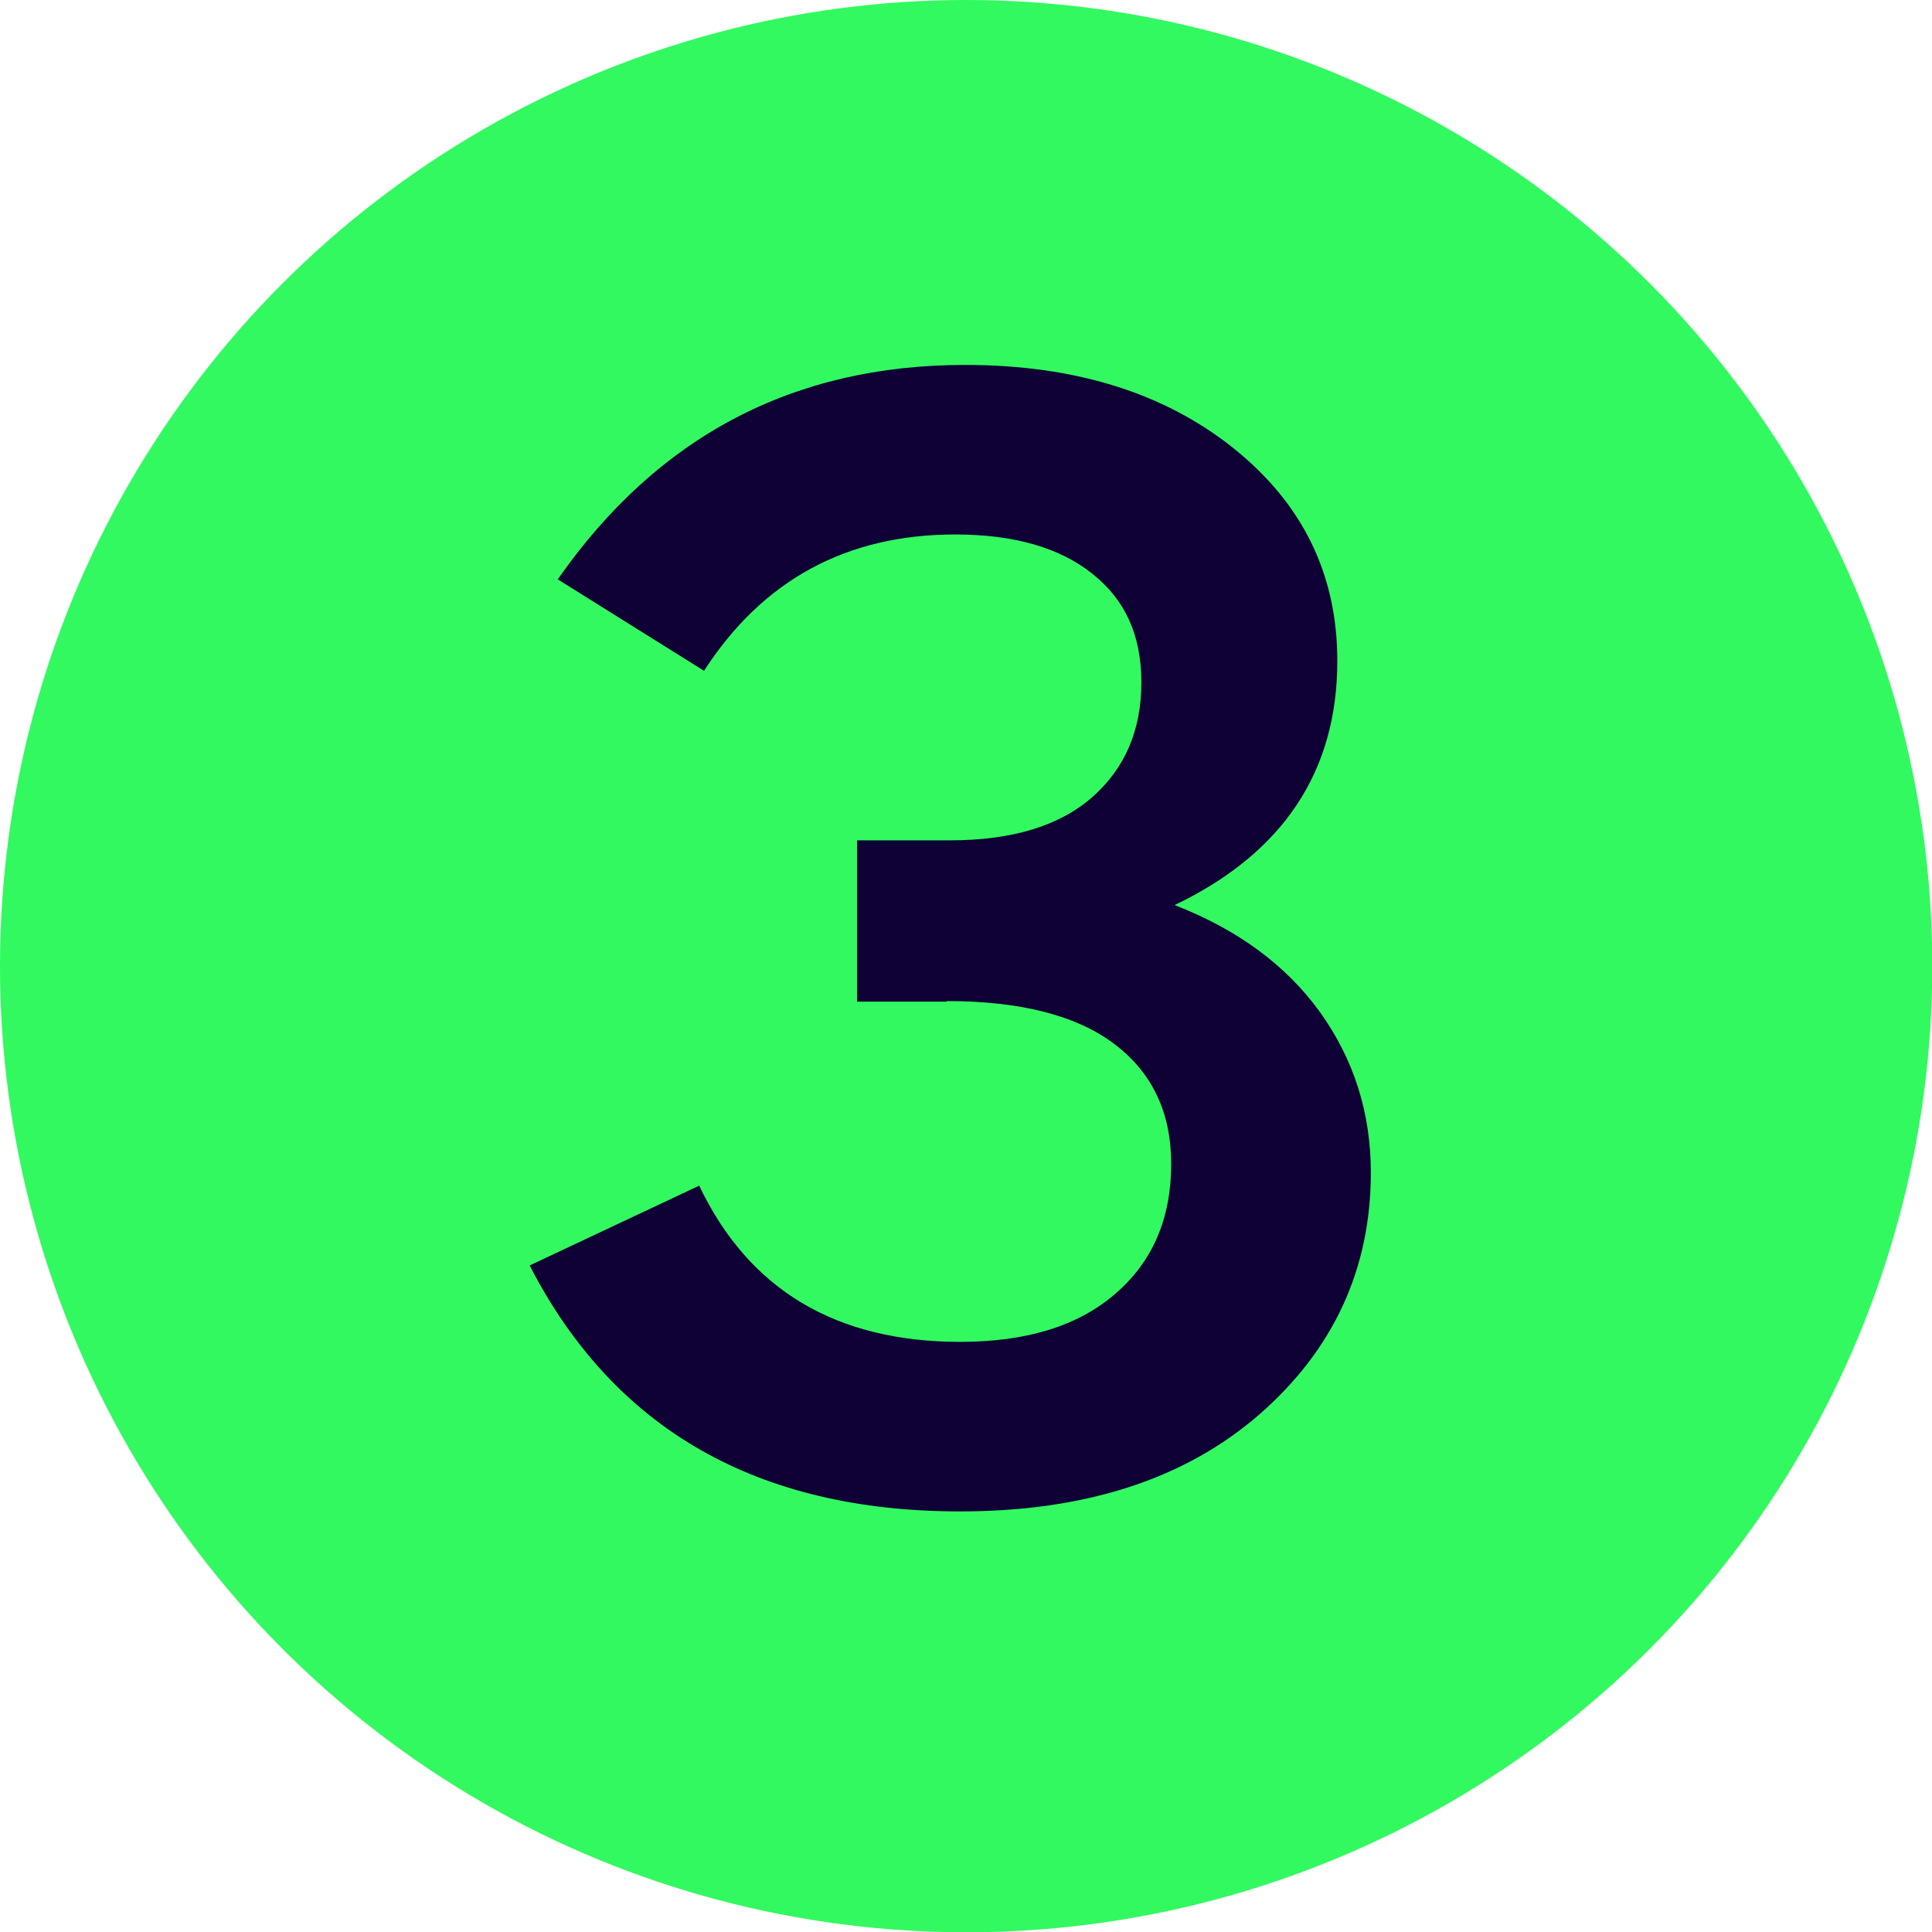 <?xml version="1.0" encoding="UTF-8"?>
<svg xmlns="http://www.w3.org/2000/svg" id="uuid-be8bce54-8109-4f5d-9069-456ca3b89765" data-name="Layer 1" viewBox="0 0 68.03 68.03">
  <circle cx="34.02" cy="34.02" r="34.02" style="fill: #32f960;"></circle>
  <path d="M33.34,35.27h-3.16v-5.68h3.28c2.18,0,3.85-.51,5-1.52,1.15-1.01,1.73-2.36,1.73-4.04s-.58-2.92-1.73-3.83c-1.15-.92-2.76-1.38-4.83-1.38-3.82,0-6.77,1.6-8.84,4.8l-5.15-3.22c3.51-5.03,8.29-7.55,14.34-7.55,3.86,0,7.01.98,9.45,2.93,2.44,1.95,3.66,4.45,3.66,7.49,0,3.9-1.91,6.77-5.73,8.6,2.22.86,3.93,2.12,5.12,3.77,1.19,1.66,1.79,3.54,1.79,5.65,0,3.39-1.31,6.23-3.92,8.51-2.62,2.28-6.13,3.42-10.54,3.42-7.14,0-12.19-2.89-15.16-8.66l5.97-2.81c1.75,3.67,4.82,5.5,9.19,5.5,2.34,0,4.16-.56,5.47-1.7,1.31-1.13,1.96-2.65,1.96-4.57,0-1.79-.66-3.2-1.99-4.21-1.33-1.01-3.3-1.52-5.91-1.52Z" style="fill: #0f0035;"></path>
</svg>
